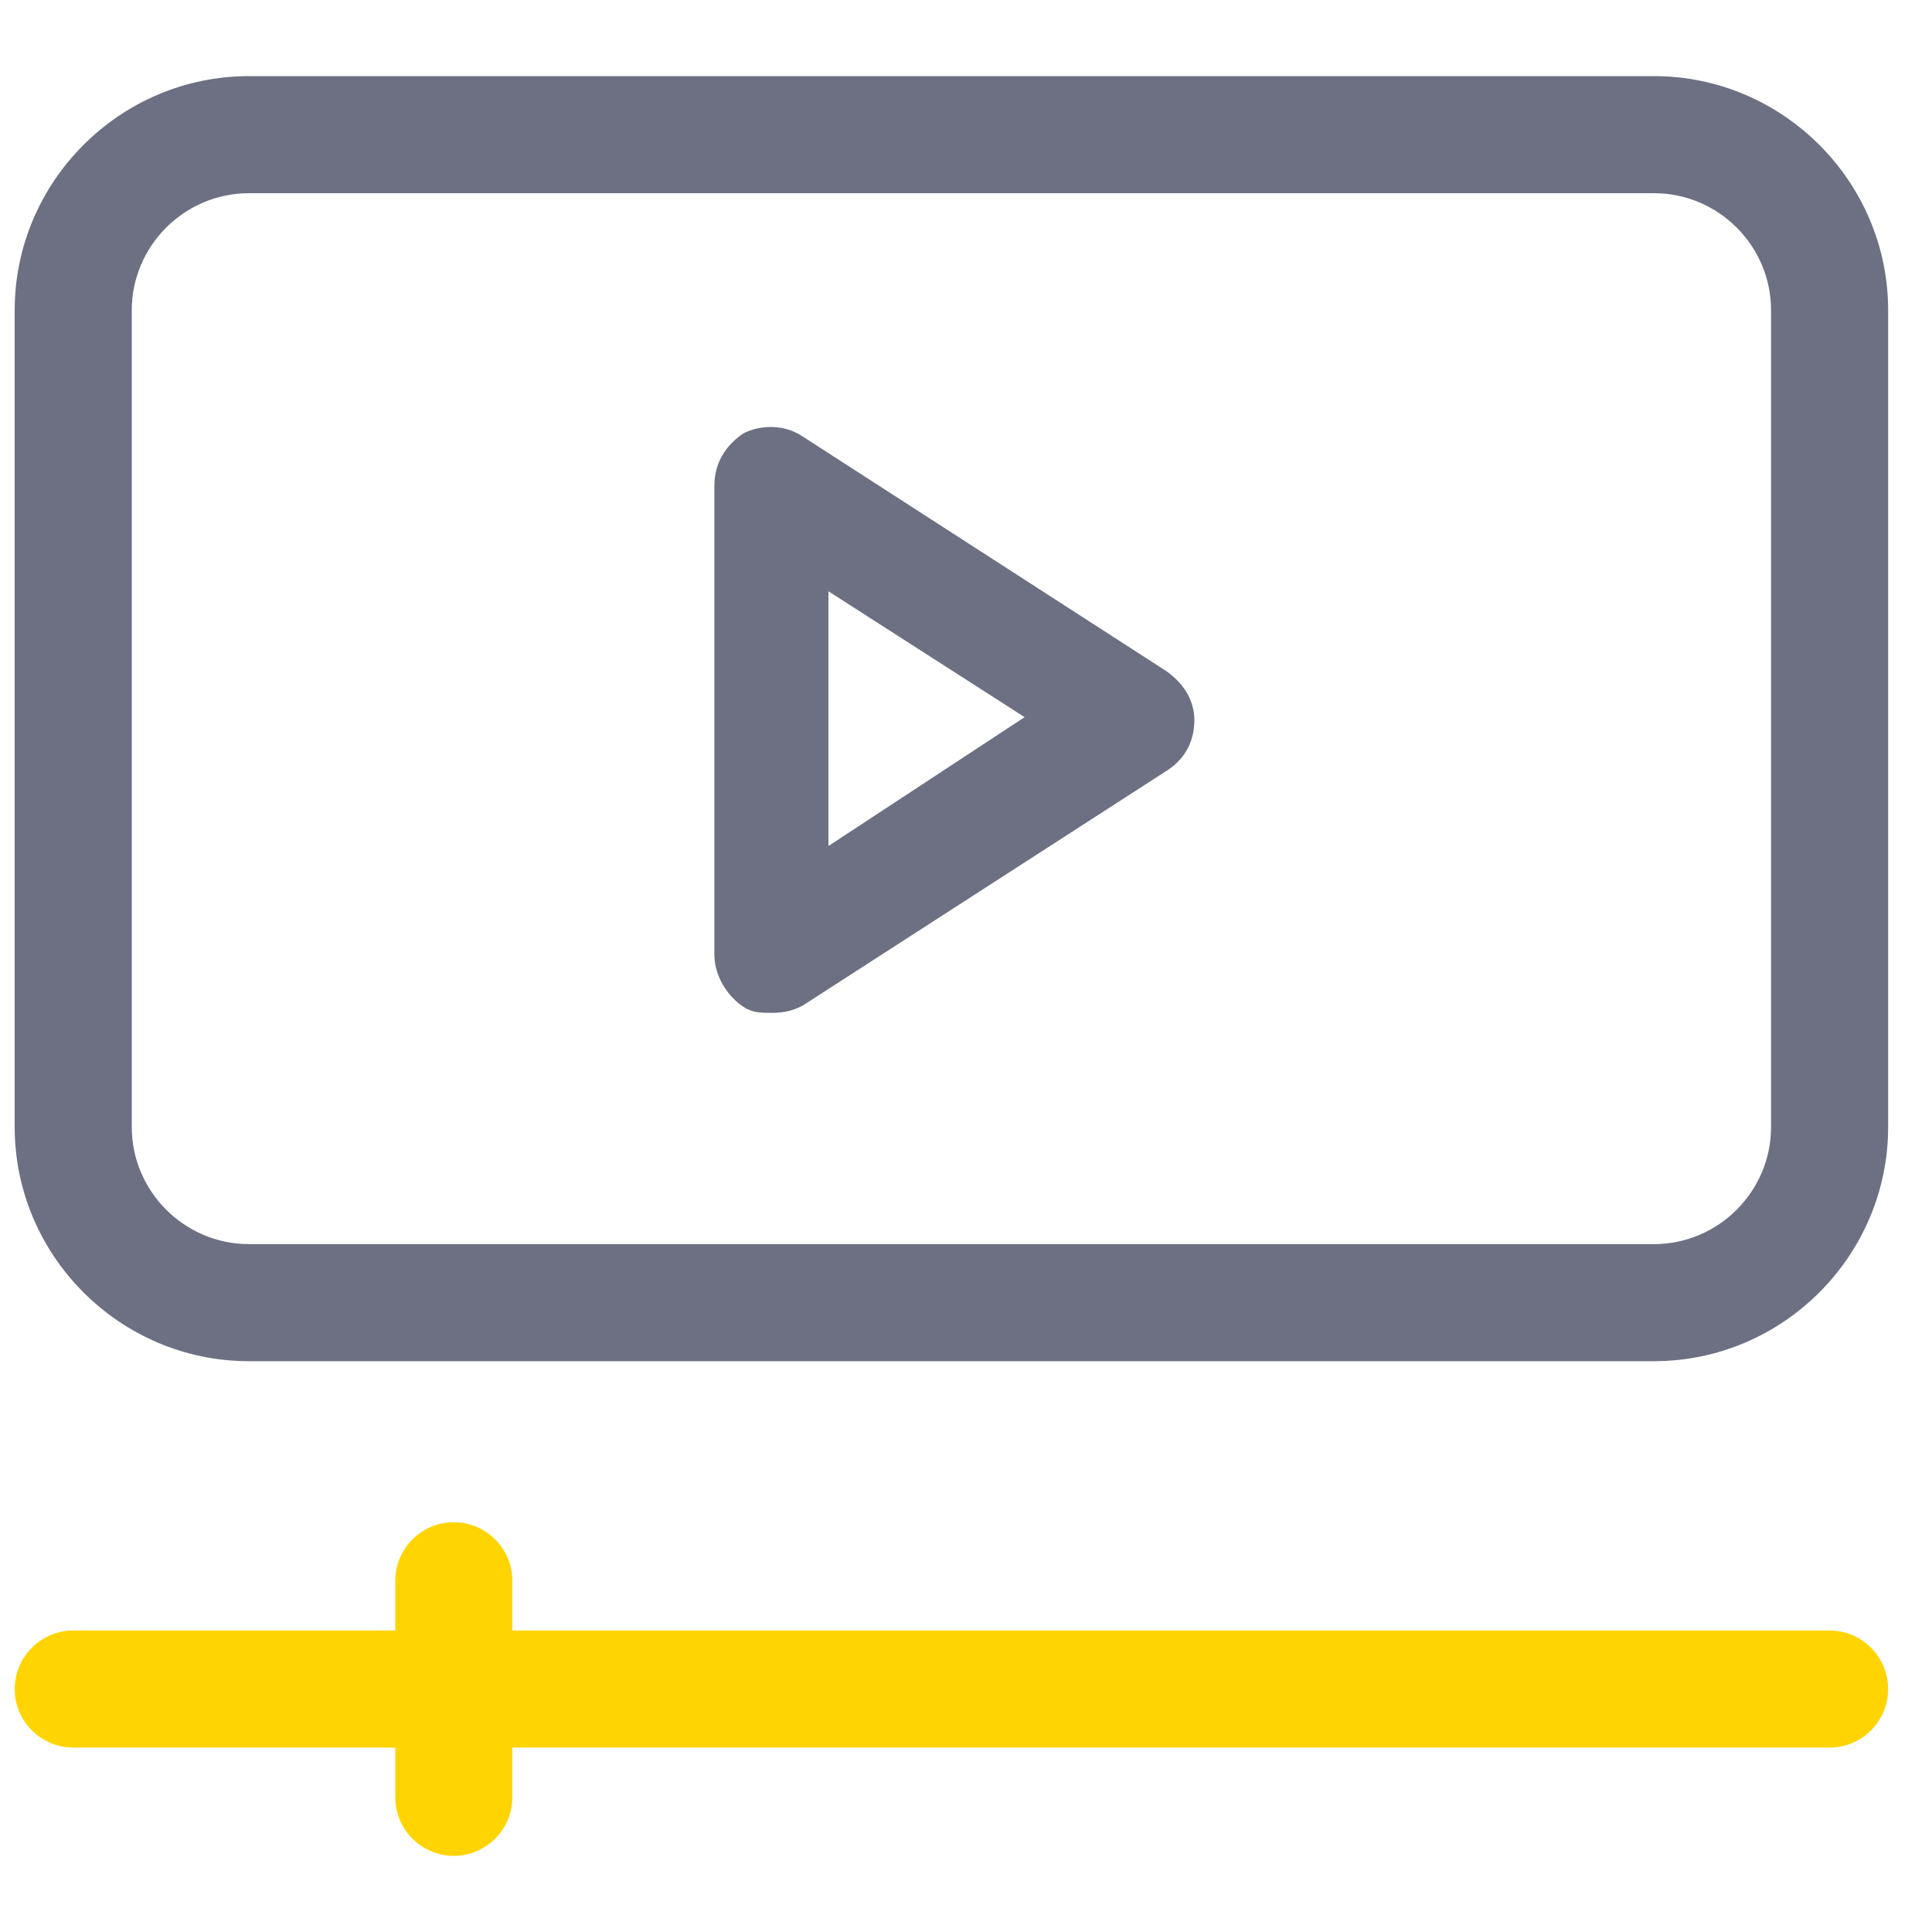 <svg width="20" height="20" viewBox="0 0 20 20" fill="none" xmlns="http://www.w3.org/2000/svg">
<g clip-path="url(#clip0_3946_14460)">
<path d="M17.122 0.788H2.577C1.243 0.788 0.152 1.879 0.152 3.212V11.667C0.152 13 1.243 14.091 2.577 14.091H17.122C18.455 14.091 19.546 13 19.546 11.667V3.212C19.546 1.879 18.455 0.788 17.122 0.788ZM18.334 11.667C18.334 12.333 17.789 12.879 17.122 12.879H2.577C1.91 12.879 1.364 12.333 1.364 11.667V3.212C1.364 2.545 1.91 2 2.577 2H17.122C17.789 2 18.334 2.545 18.334 3.212V11.667Z" fill="#6C7082"/>
<path d="M12.061 6.939L8.304 4.515C8.122 4.394 7.879 4.394 7.698 4.485C7.516 4.606 7.395 4.788 7.395 5.03V9.879C7.395 10.091 7.516 10.303 7.698 10.424C7.788 10.485 7.879 10.485 8.001 10.485C8.122 10.485 8.243 10.454 8.334 10.394L12.091 7.97C12.273 7.848 12.364 7.667 12.364 7.455C12.364 7.242 12.243 7.061 12.061 6.939ZM8.576 8.758V6.121L10.607 7.424L8.576 8.758Z" fill="#6C7082"/>
<path d="M18.94 16.879H5.304V16.364C5.304 16.03 5.031 15.758 4.698 15.758C4.364 15.758 4.092 16.03 4.092 16.364V16.879H0.758C0.425 16.879 0.152 17.152 0.152 17.485C0.152 17.818 0.425 18.091 0.758 18.091H4.092V18.606C4.092 18.939 4.364 19.212 4.698 19.212C5.031 19.212 5.304 18.939 5.304 18.606V18.091H18.94C19.274 18.091 19.546 17.818 19.546 17.485C19.546 17.152 19.274 16.879 18.94 16.879Z" fill="#FFD400"/>
</g>
<defs>
<clipPath id="clip0_3946_14460">
<rect width="19.697" height="20" fill="white"/>
</clipPath>
</defs>
</svg>

